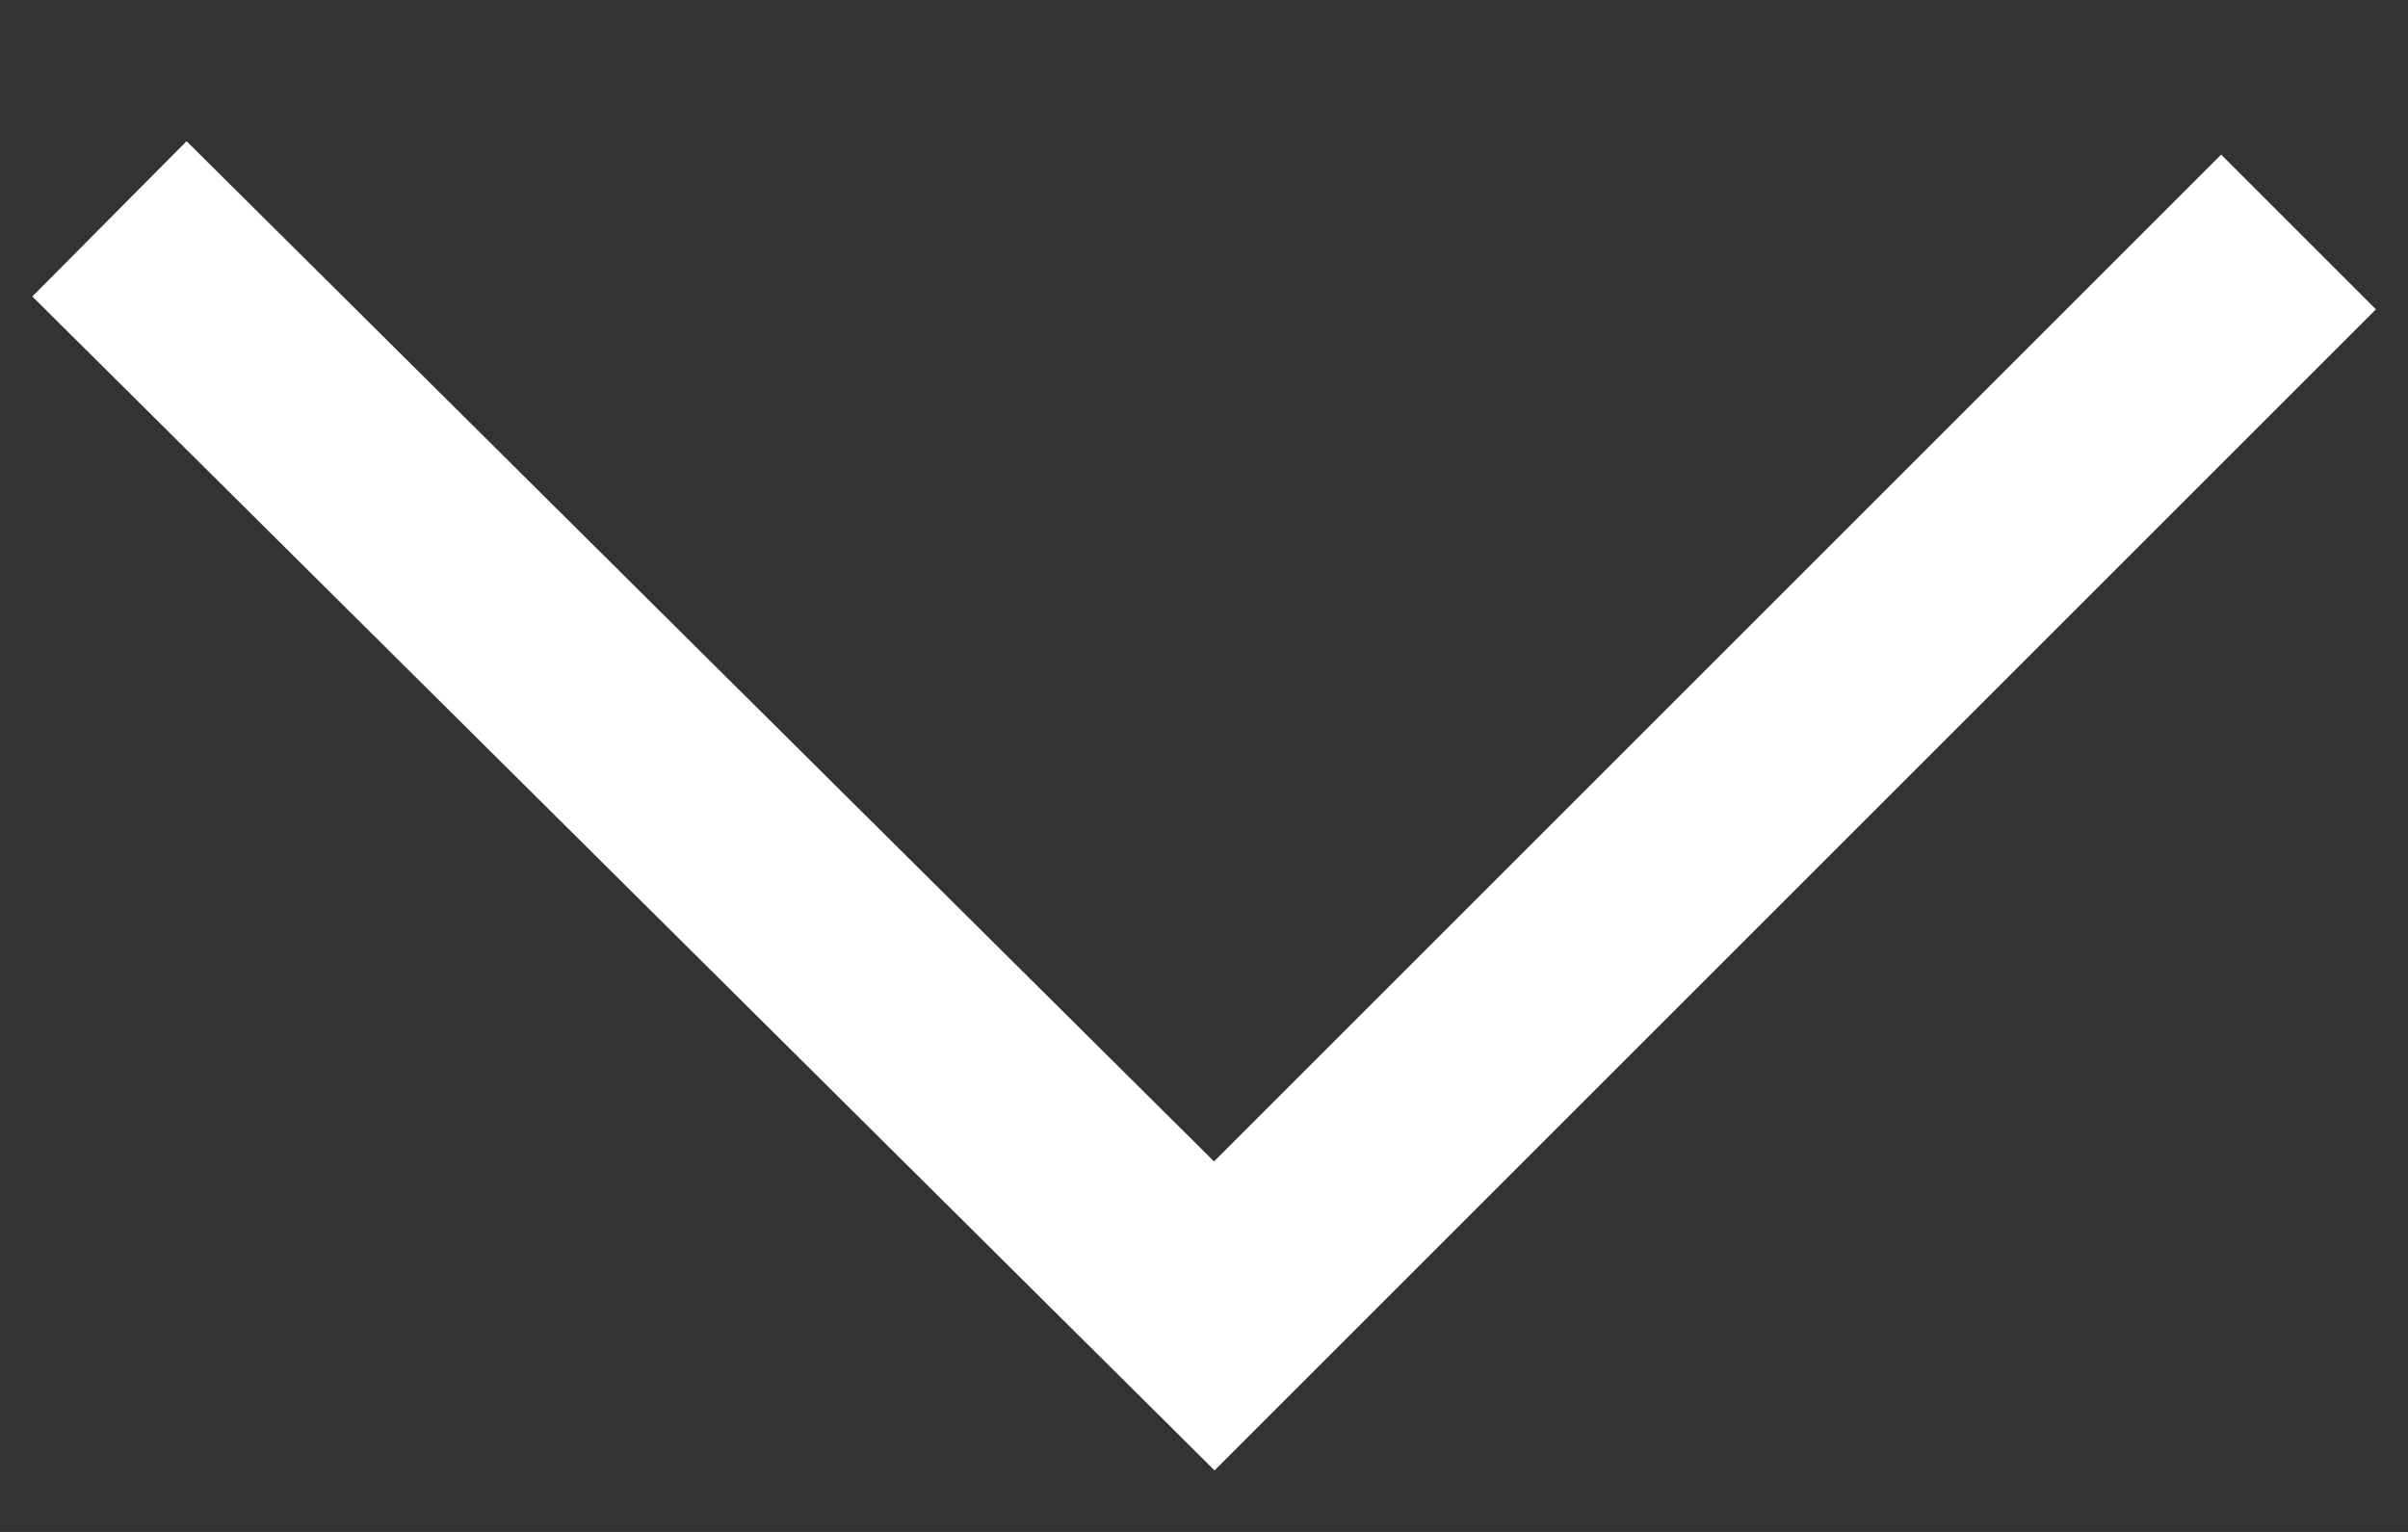 <svg width="22px" height="14px" viewBox="709 734 22 14" version="1.1" xmlns="http://www.w3.org/2000/svg" xmlns:xlink="http://www.w3.org/1999/xlink">
    <rect x="709" y="734" width="22" height="14" fill="#333333" stroke="none"/>
    <desc></desc>
    <defs></defs>
    <polyline class="stroke-rojo" stroke="#FFFFFF" stroke-width="2" fill="none" transform="translate(720, 741.013) rotate(-180) translate(-720, -741.013) " points="710 745.906 719.906 736 730 746.026"></polyline>
</svg>
